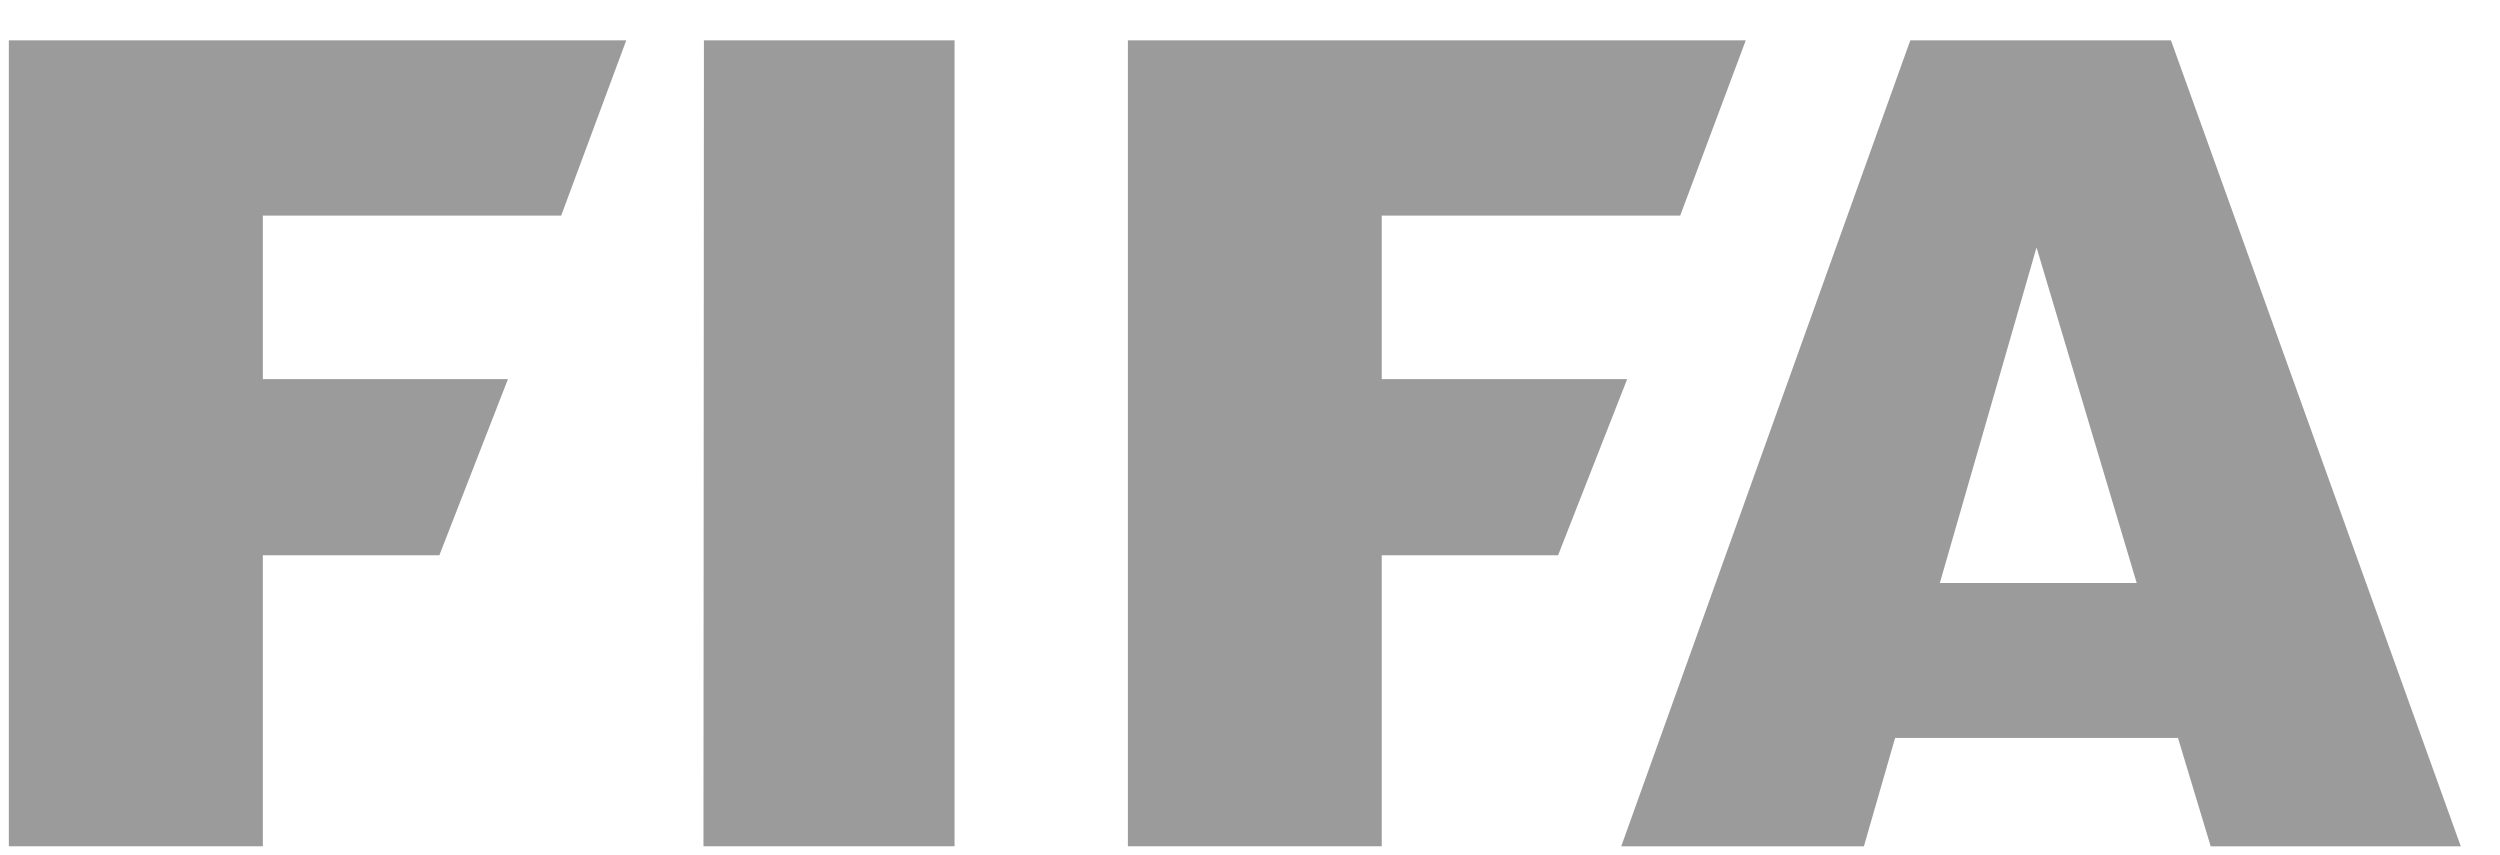 <?xml version="1.0" encoding="UTF-8"?>
<svg width="114px" height="39px" viewBox="0 0 114 39" version="1.1" xmlns="http://www.w3.org/2000/svg" xmlns:xlink="http://www.w3.org/1999/xlink">
    <title>FIFA_logo</title>
    <g id="Logos" stroke="none" stroke-width="1" fill="none" fill-rule="evenodd">
        <g id="Artboard" transform="translate(-186, -736)" fill="#9B9B9B" fill-rule="nonzero">
            <g id="FIFA_logo" transform="translate(186, 736)">
                <g id="g2826" transform="translate(57, 19.5) scale(-1, 1) rotate(-180) translate(-57, -19.5) ">
                    <g id="g3016" transform="translate(0.006, 0.095)">
                        <g id="g2880" transform="translate(0.397, 0.266)">
                            <polyline id="path2882" points="0 36.799 0 0.049 11.583 0.049 11.583 13.318 19.631 13.318 22.76 21.351 11.583 21.351 11.583 28.808 25.187 28.808 28.154 36.799 0 36.799"></polyline>
                        </g>
                        <g id="g2884" transform="translate(31.635, 0.266)">
                            <polyline id="path2886" points="0.458 36.799 0.437 0.049 11.886 0.049 11.886 36.799 0.458 36.799"></polyline>
                        </g>
                        <g id="g2888" transform="translate(73.532, 0.253)">
                            <path d="M14.918,12.066 L19.328,27.368 L23.896,12.066 L14.918,12.066 Z M25.458,36.812 L13.571,36.812 L0.39,0.059 L11.455,0.059 L12.879,5.001 L25.778,5.001 L27.27,0.059 L38.674,0.059 L25.458,36.812" id="path2890"></path>
                        </g>
                        <g id="g2892" transform="translate(51.426, 0.266)">
                            <polyline id="path2894" points="0 36.799 0 0.049 11.576 0.049 11.576 13.318 19.616 13.318 22.767 21.351 11.576 21.351 11.576 28.808 25.185 28.808 28.175 36.799 0 36.799"></polyline>
                        </g>
                    </g>
                </g>
            </g>
        </g>
    </g>
</svg>